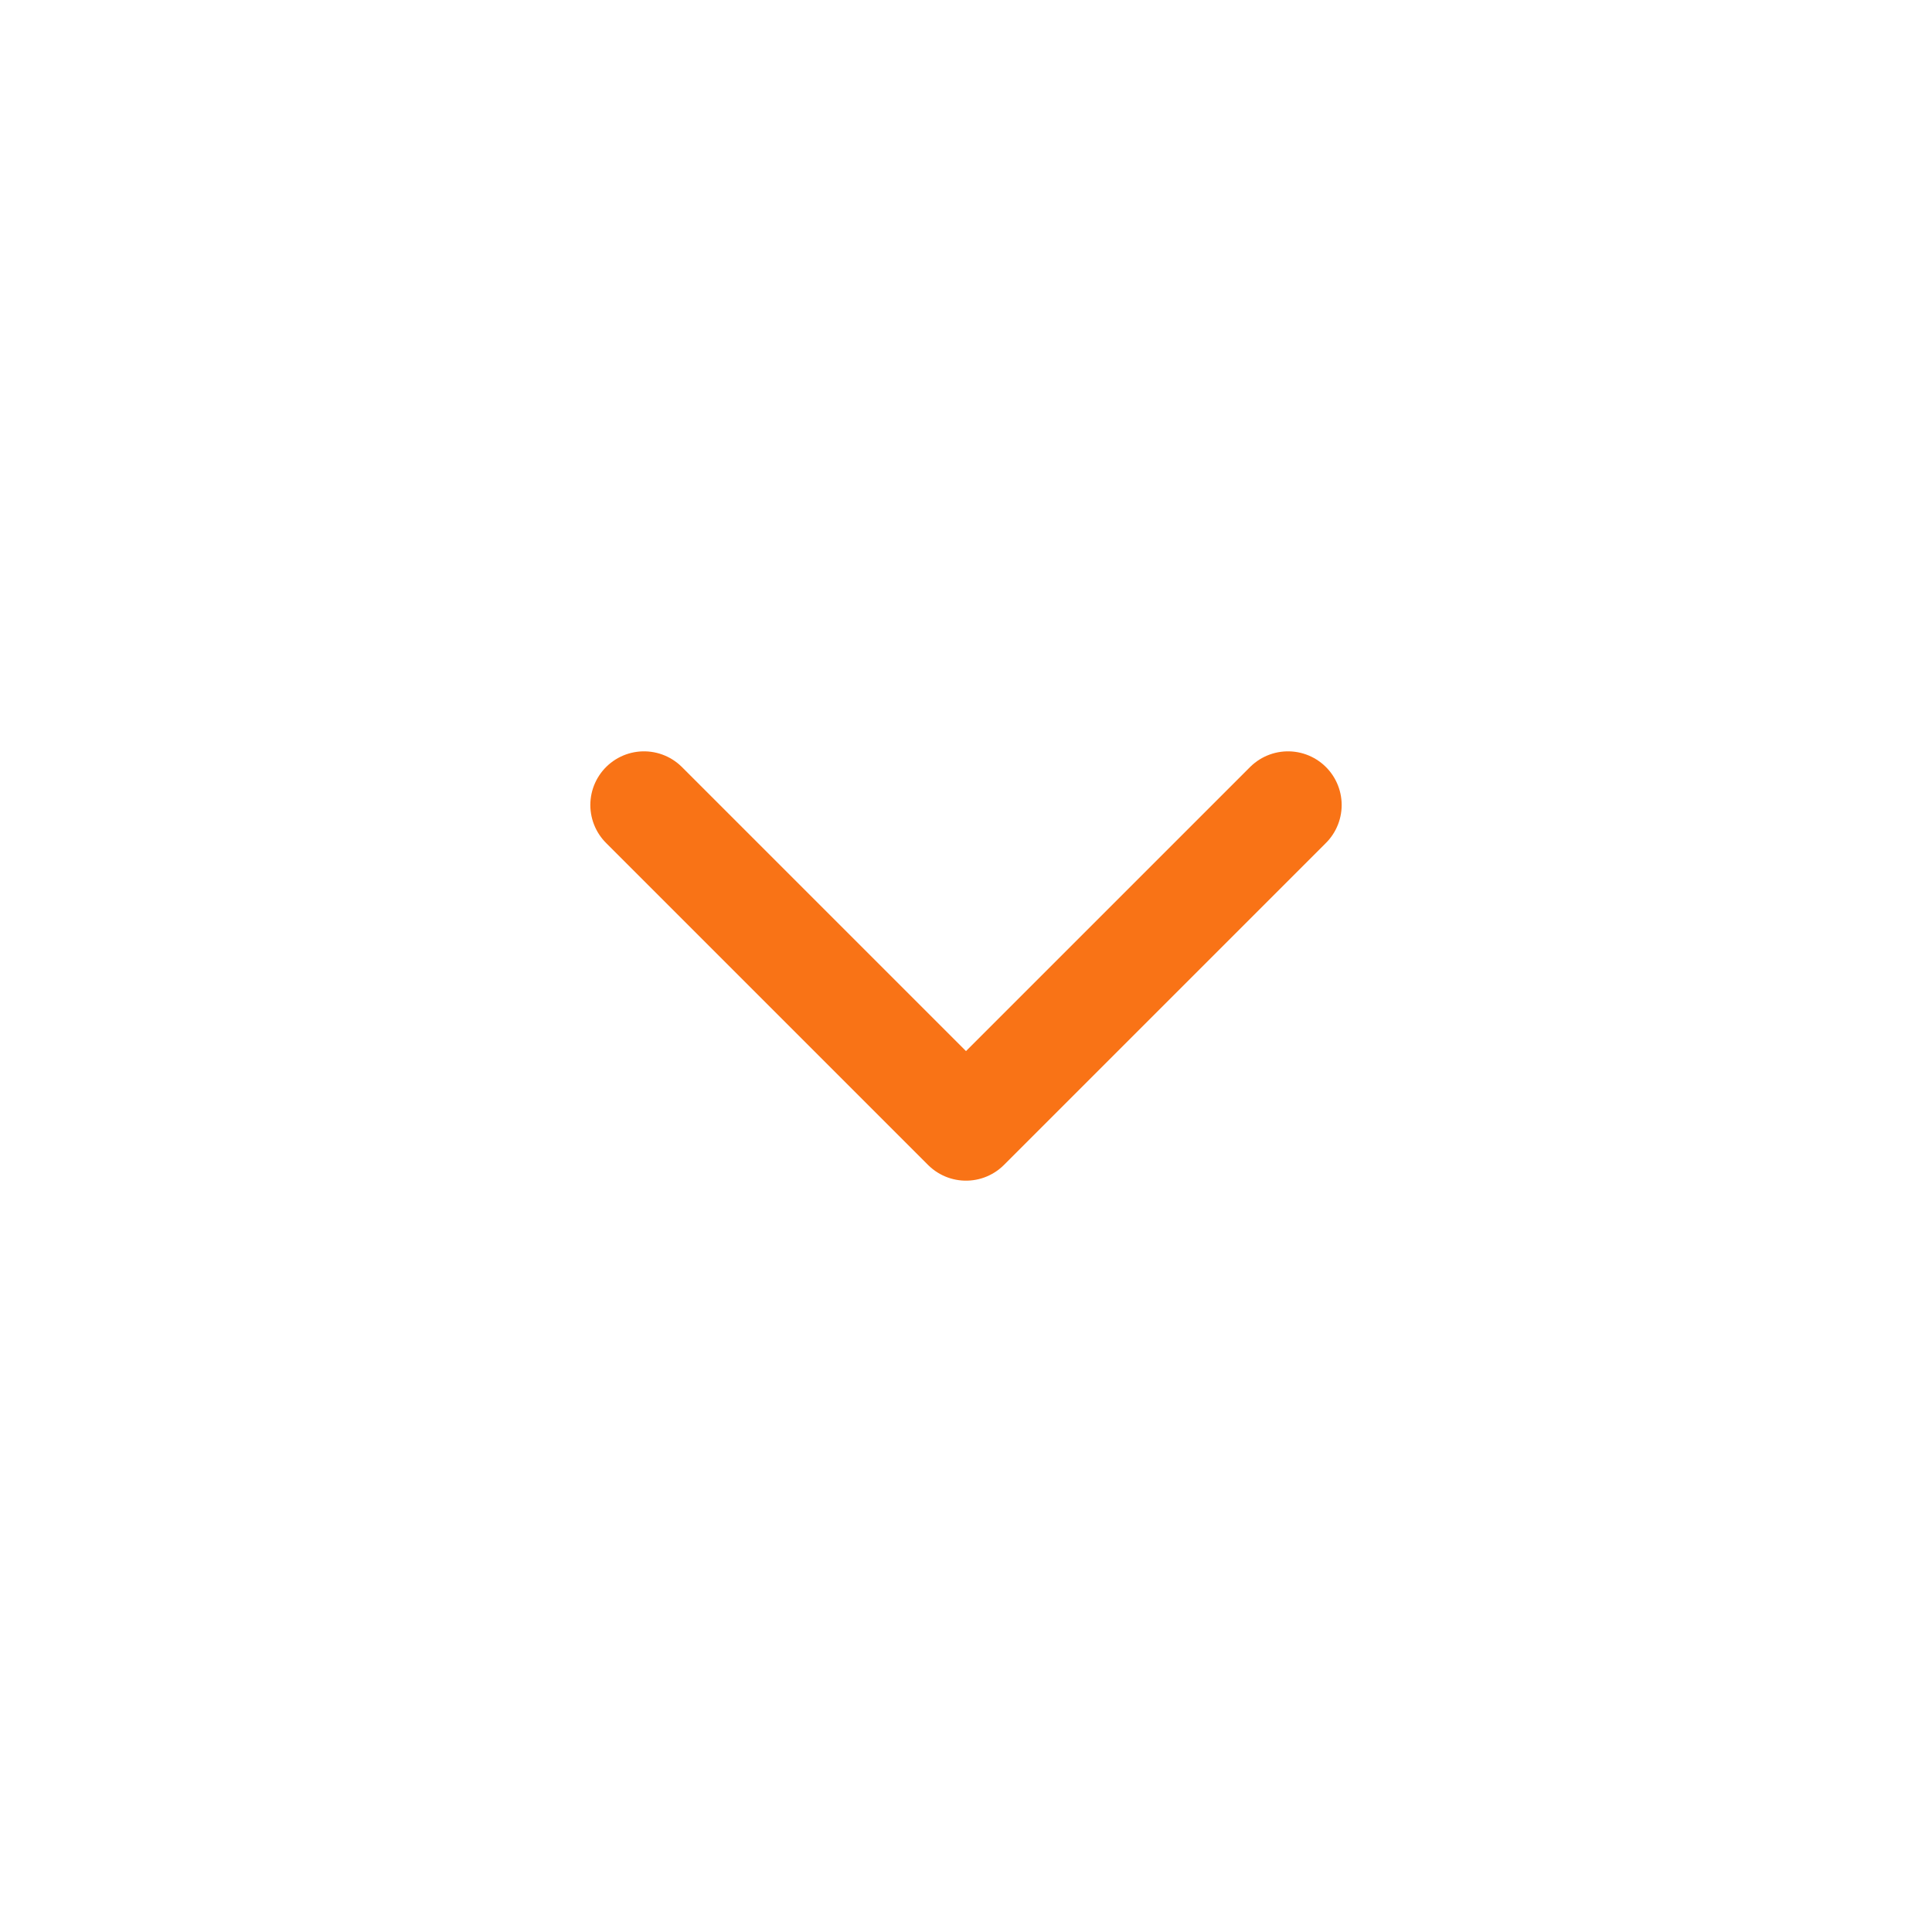 <svg width="36" height="36" viewBox="0 0 36 36" fill="none" xmlns="http://www.w3.org/2000/svg">
<g clip-path="url(#clip0_366_1442)">
<path d="M12 15L18 21L24 15" stroke="#F97316" stroke-width="2" stroke-linecap="round" stroke-linejoin="round"/>
</g>
<defs>
<clipPath id="clip0_366_1442">
<rect width="16" height="16" fill="white" transform="translate(26 26) rotate(180)"/>
</clipPath>
</defs>
</svg>
